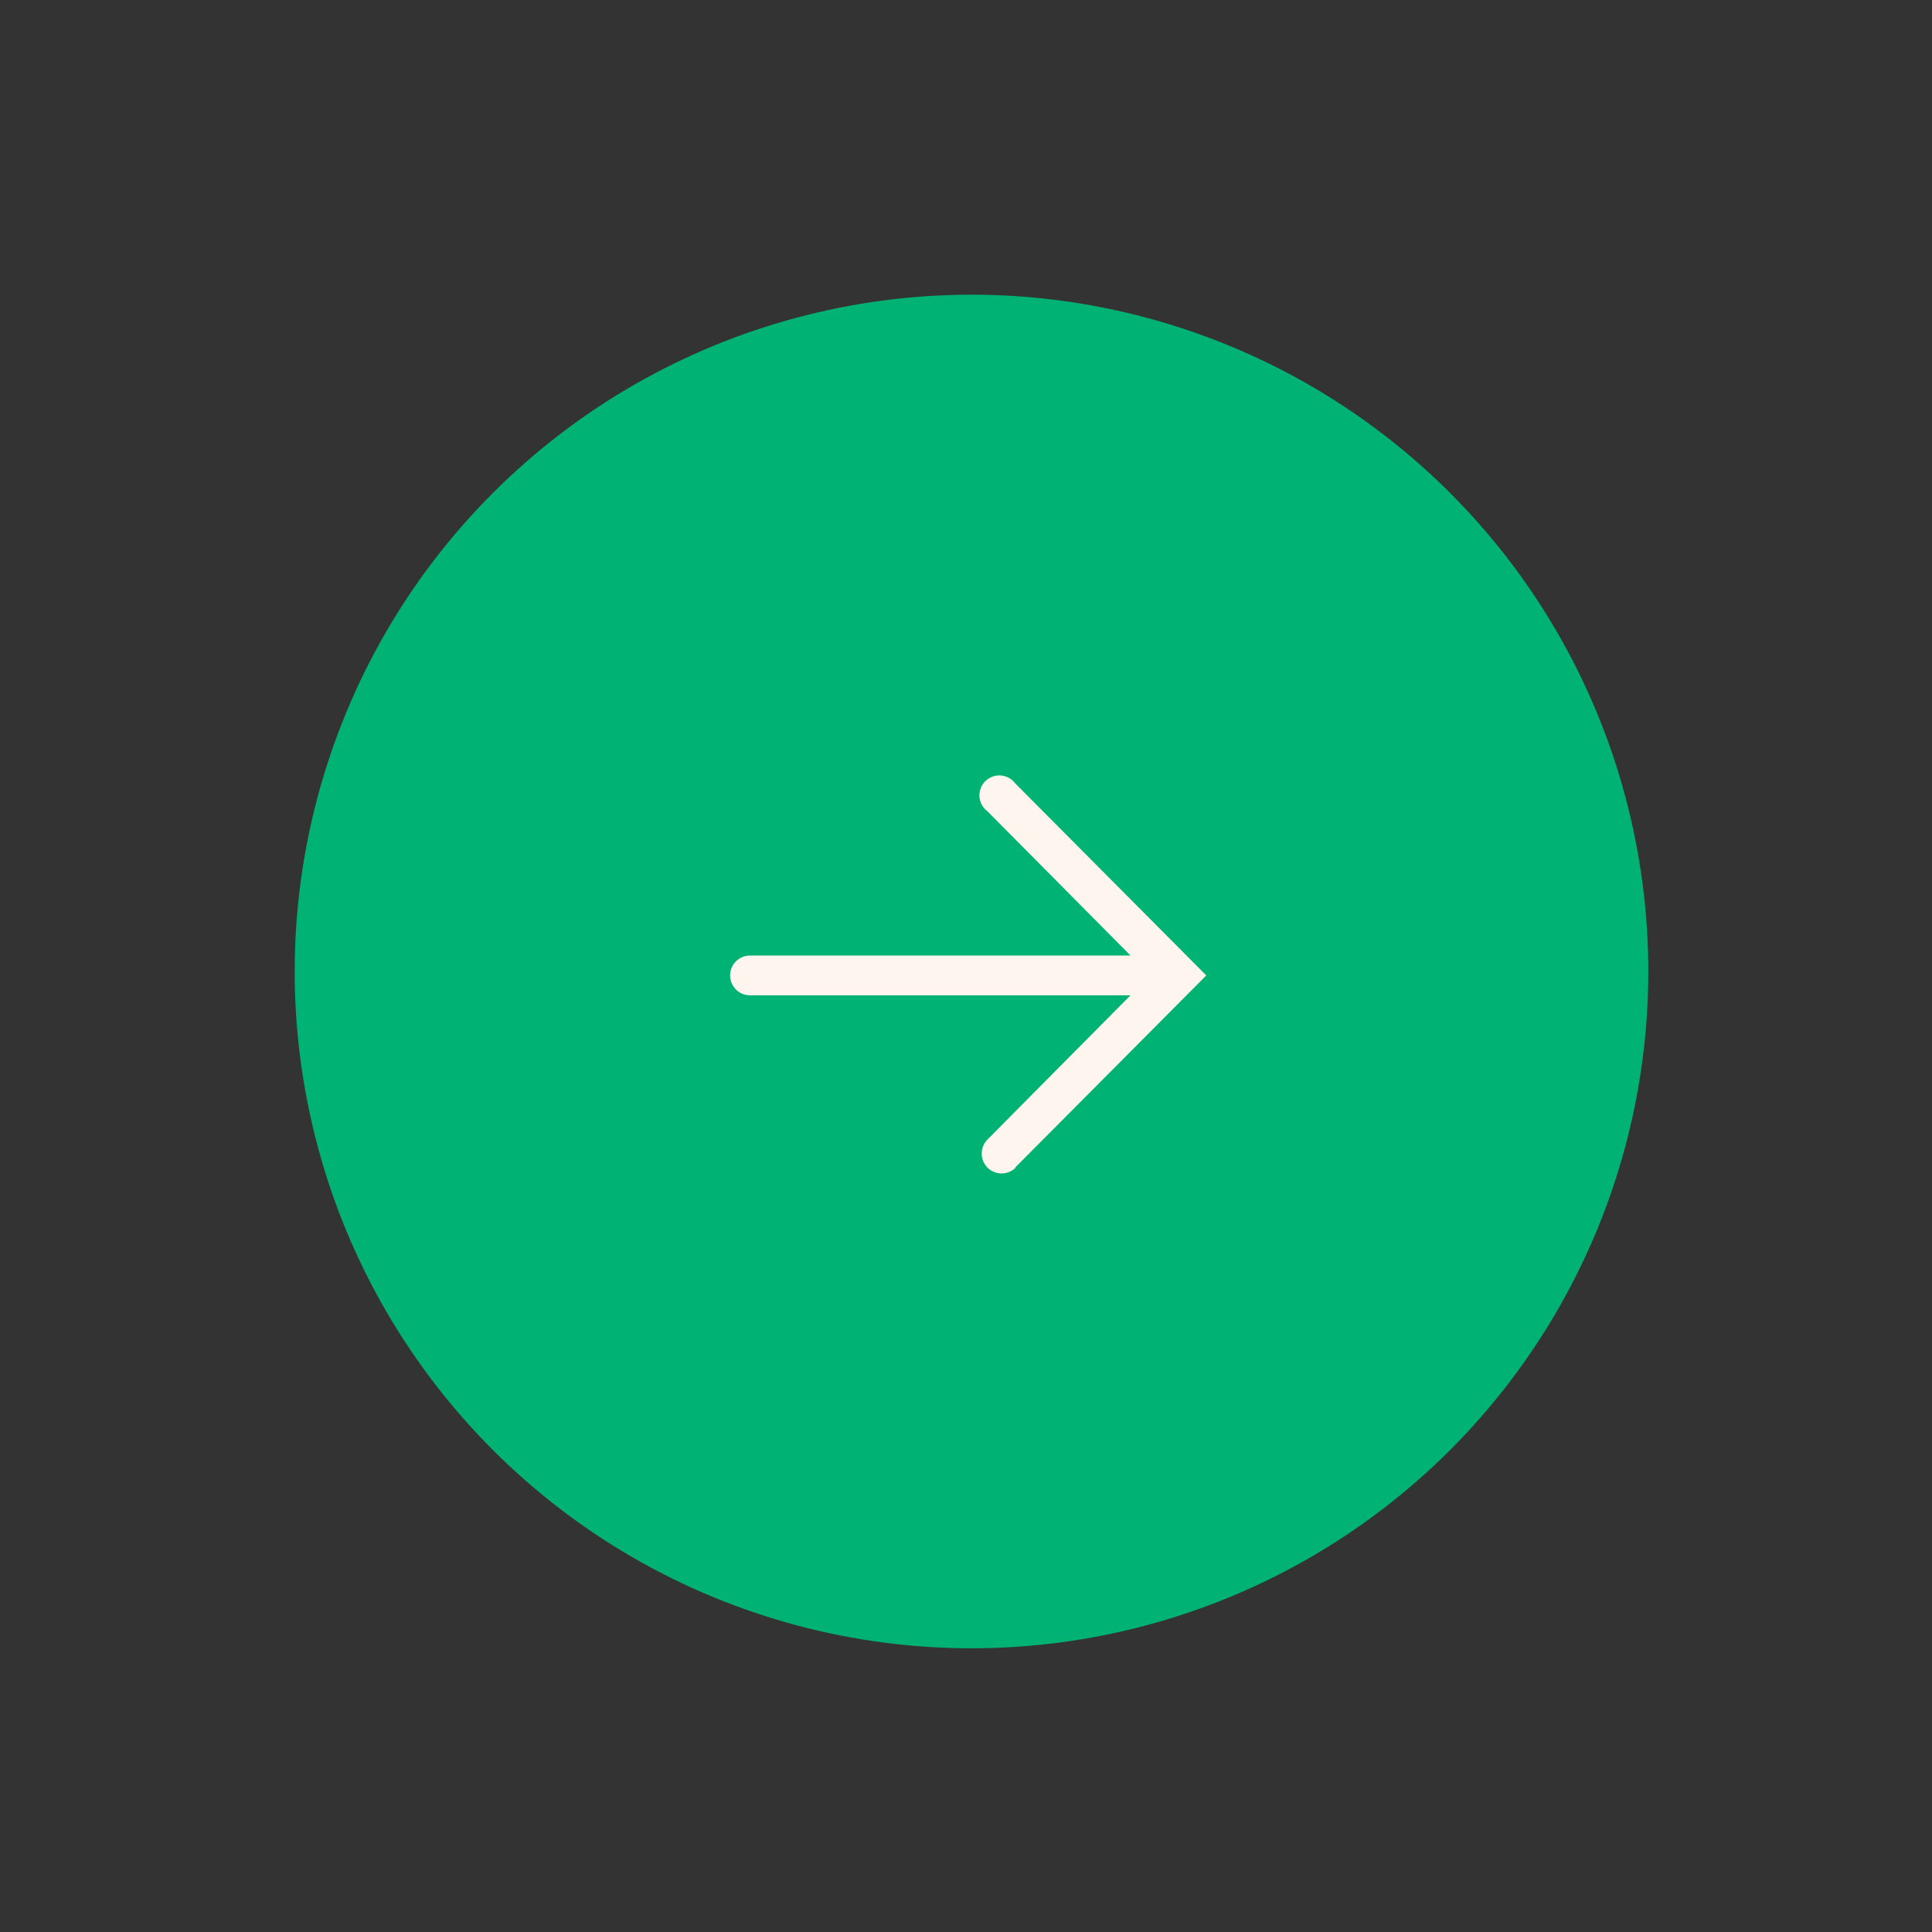 <?xml version="1.0" encoding="UTF-8"?> <svg xmlns="http://www.w3.org/2000/svg" width="59" height="59" viewBox="0 0 59 59" fill="none"><rect x="0" y="0" width="59" height="59" fill="#333333" stroke="none"/><circle cx="29.668" cy="29.668" r="20.668" transform="rotate(45 29.668 29.668)" fill="#00B375"></circle><g clip-path="url(#clip0_1937_117)"><path d="M31 35.656L36.838 29.788L31 23.92C30.948 23.85 30.881 23.793 30.804 23.752C30.727 23.711 30.643 23.687 30.556 23.681C30.469 23.676 30.382 23.689 30.301 23.72C30.219 23.751 30.146 23.799 30.084 23.861C30.023 23.923 29.976 23.997 29.947 24.079C29.917 24.161 29.905 24.248 29.912 24.335C29.918 24.422 29.944 24.506 29.986 24.582C30.028 24.658 30.086 24.724 30.156 24.776L34.524 29.18H22.903C22.742 29.18 22.587 29.244 22.474 29.358C22.36 29.472 22.296 29.627 22.296 29.788C22.296 29.949 22.36 30.103 22.474 30.217C22.587 30.331 22.742 30.395 22.903 30.395H34.524L30.156 34.799C30.043 34.914 29.979 35.068 29.98 35.23C29.98 35.391 30.045 35.545 30.159 35.659C30.273 35.772 30.428 35.836 30.59 35.835C30.751 35.835 30.905 35.77 31.019 35.656H31Z" fill="#FEF5EE"></path></g><defs><clipPath id="clip0_1937_117"><rect width="21.869" height="21.869" fill="white" transform="matrix(0 1 -1 0 40.482 18.854)"></rect></clipPath></defs></svg> 